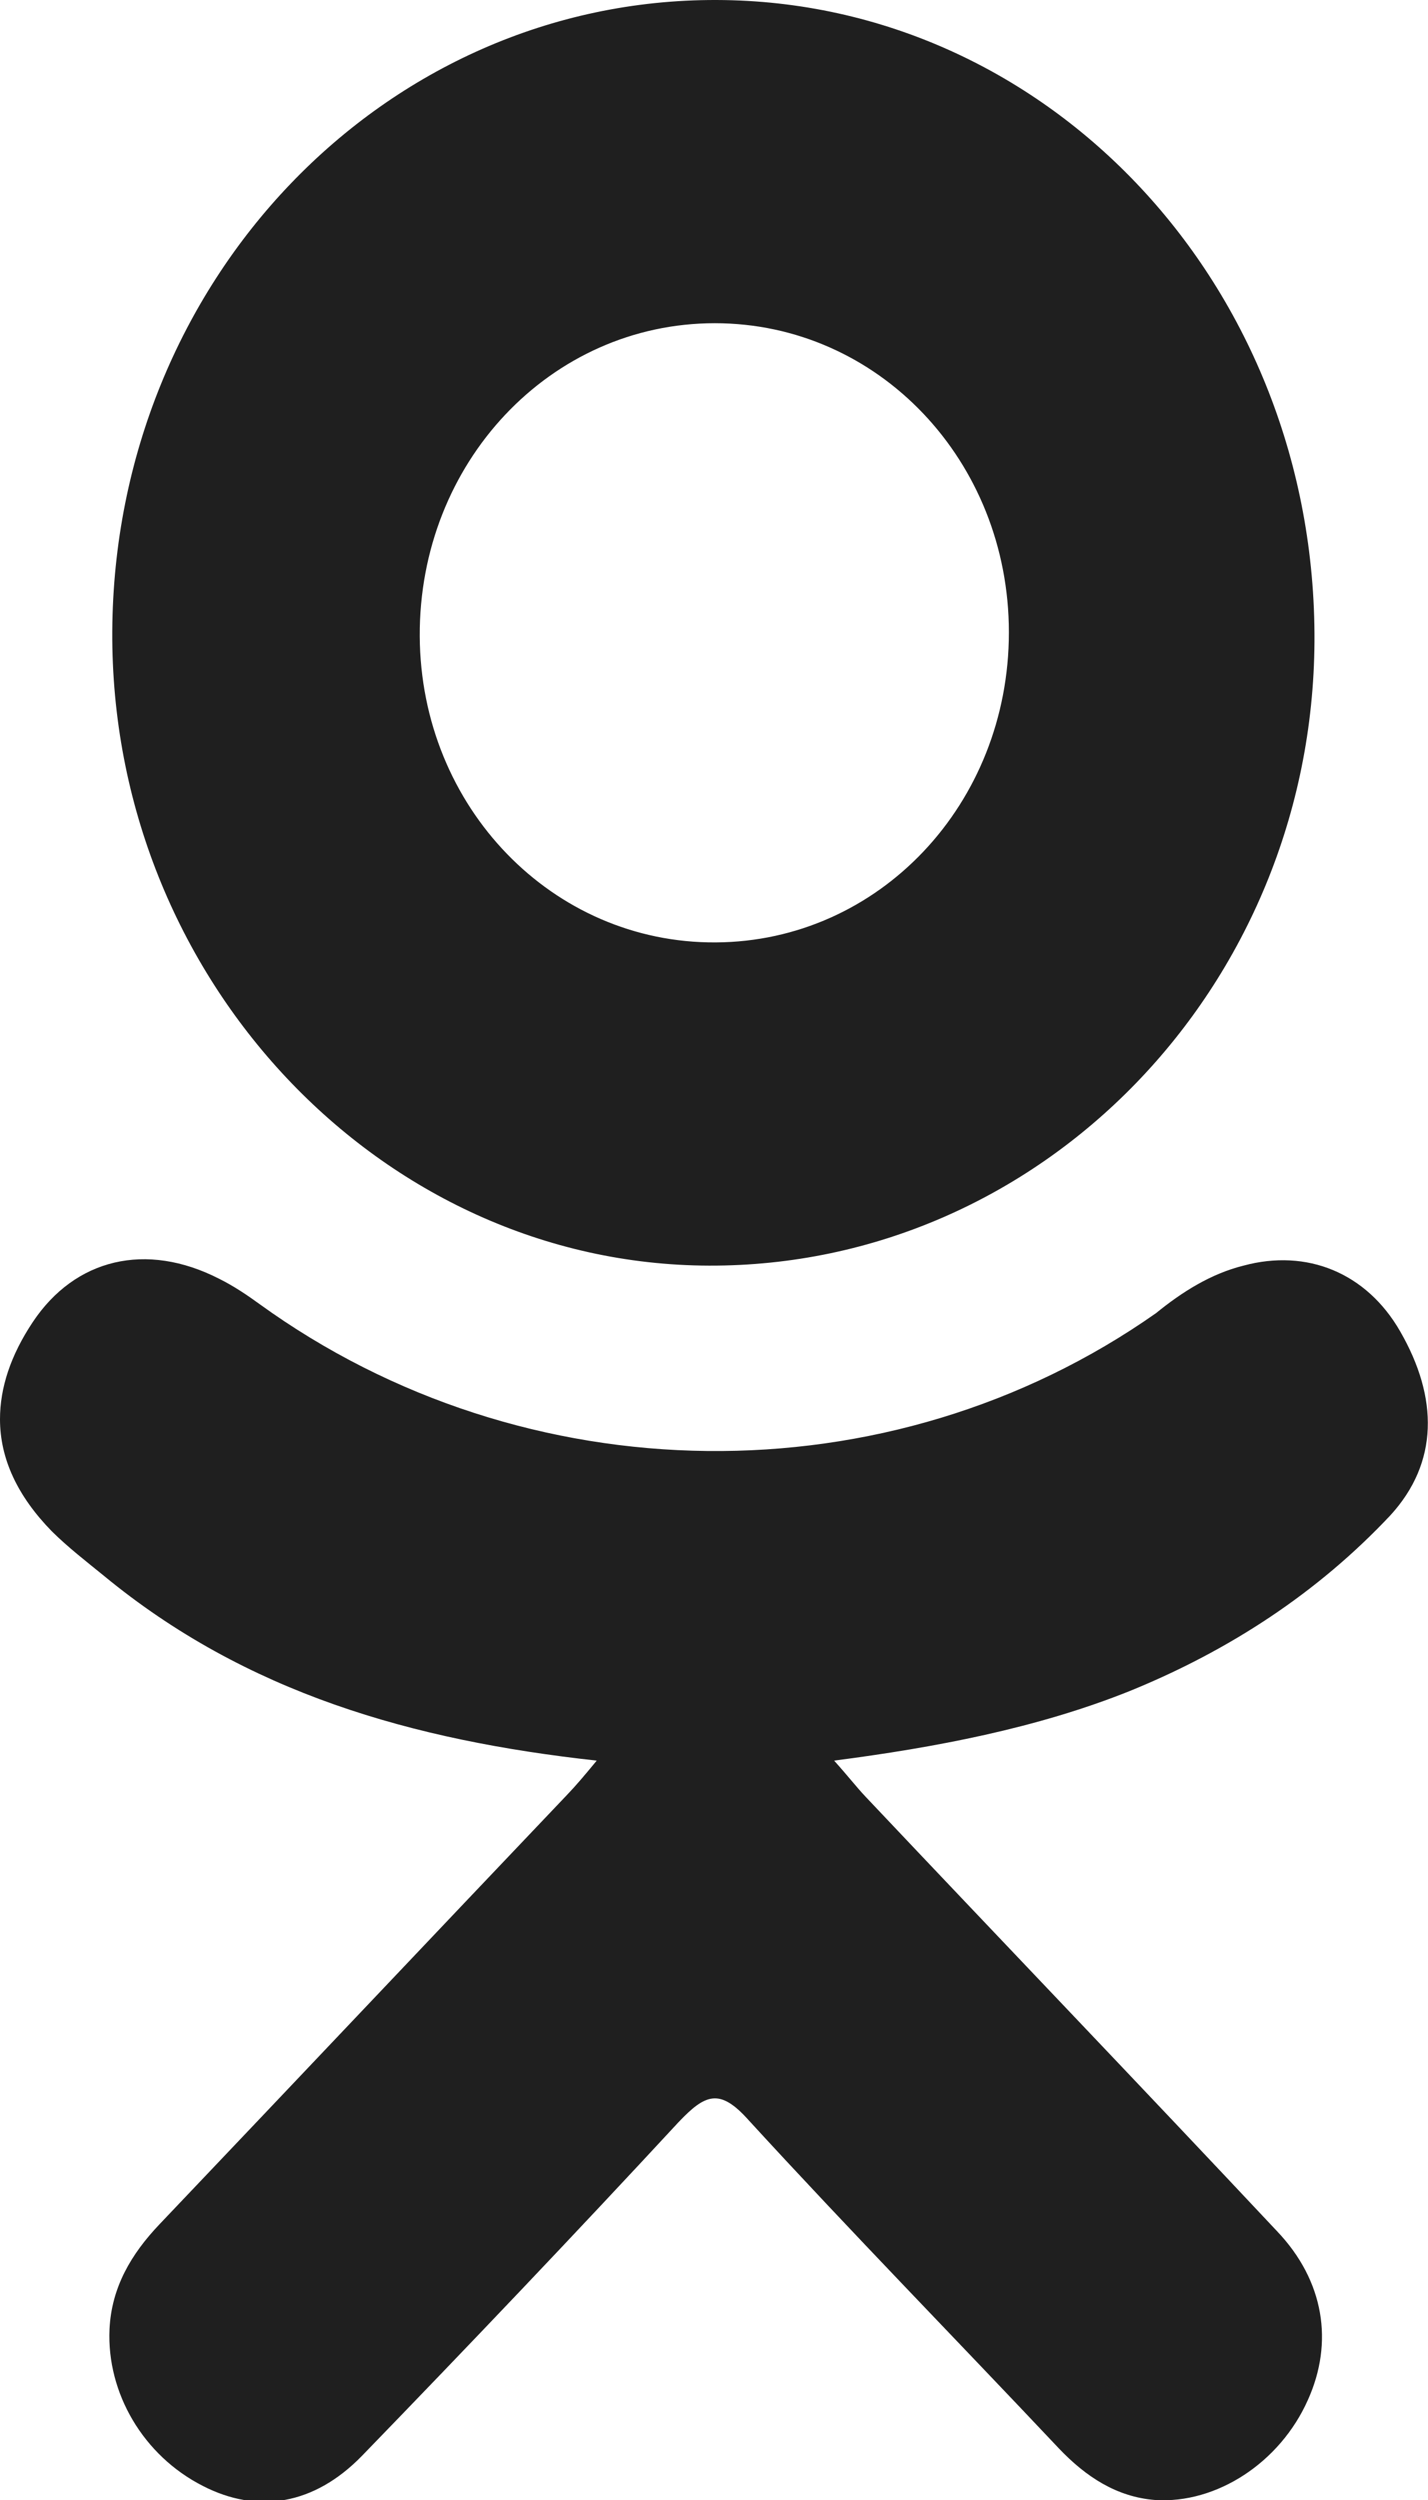 <svg width="16" height="28" viewBox="0 0 16 28" fill="none" xmlns="http://www.w3.org/2000/svg">
<g clip-path="url(#clip0_1_71)">
<path d="M8.03 3.03167e-05C4.305 -0.011 1.279 3.145 1.258 7.071C1.236 10.951 4.262 14.164 7.944 14.175C11.67 14.187 14.706 11.053 14.728 7.184C14.749 3.213 11.756 0.011 8.03 3.03167e-05ZM8.02 10.555C6.189 10.566 4.714 9.039 4.703 7.127C4.693 5.181 6.168 3.62 8.009 3.62C9.839 3.62 11.304 5.159 11.304 7.082C11.304 9.005 9.85 10.544 8.02 10.555Z" fill="#1F1F1F"/>
<path d="M12.662 18.938C11.618 19.357 10.476 19.572 9.346 19.719C9.518 19.911 9.594 20.013 9.701 20.126C11.23 21.744 12.781 23.362 14.31 24.991C14.837 25.545 14.945 26.235 14.654 26.88C14.342 27.581 13.631 28.045 12.942 28C12.511 27.966 12.167 27.74 11.865 27.423C10.713 26.201 9.529 24.991 8.388 23.746C8.065 23.384 7.903 23.452 7.602 23.769C6.439 25.025 5.254 26.269 4.059 27.502C3.521 28.057 2.886 28.158 2.272 27.842C1.604 27.502 1.195 26.801 1.227 26.088C1.249 25.613 1.475 25.24 1.787 24.912C3.316 23.305 4.834 21.699 6.353 20.103C6.45 20.002 6.546 19.889 6.686 19.719C4.619 19.492 2.756 18.961 1.163 17.648C0.969 17.49 0.764 17.332 0.581 17.151C0.194 16.755 0 16.336 0 15.895C0 15.544 0.118 15.182 0.366 14.809C0.84 14.096 1.637 13.904 2.455 14.322C2.616 14.402 2.767 14.503 2.907 14.605C5.879 16.755 9.96 16.811 12.953 14.707C13.244 14.47 13.567 14.266 13.933 14.175C14.643 13.983 15.311 14.255 15.688 14.911C16.118 15.657 16.118 16.381 15.58 16.97C14.762 17.841 13.771 18.486 12.662 18.938Z" fill="#1F1F1F"/>
</g>
<defs>
<clipPath id="clip0_1_71">
<rect width="16" height="28" fill="white"/>
</clipPath>
</defs>
</svg>
